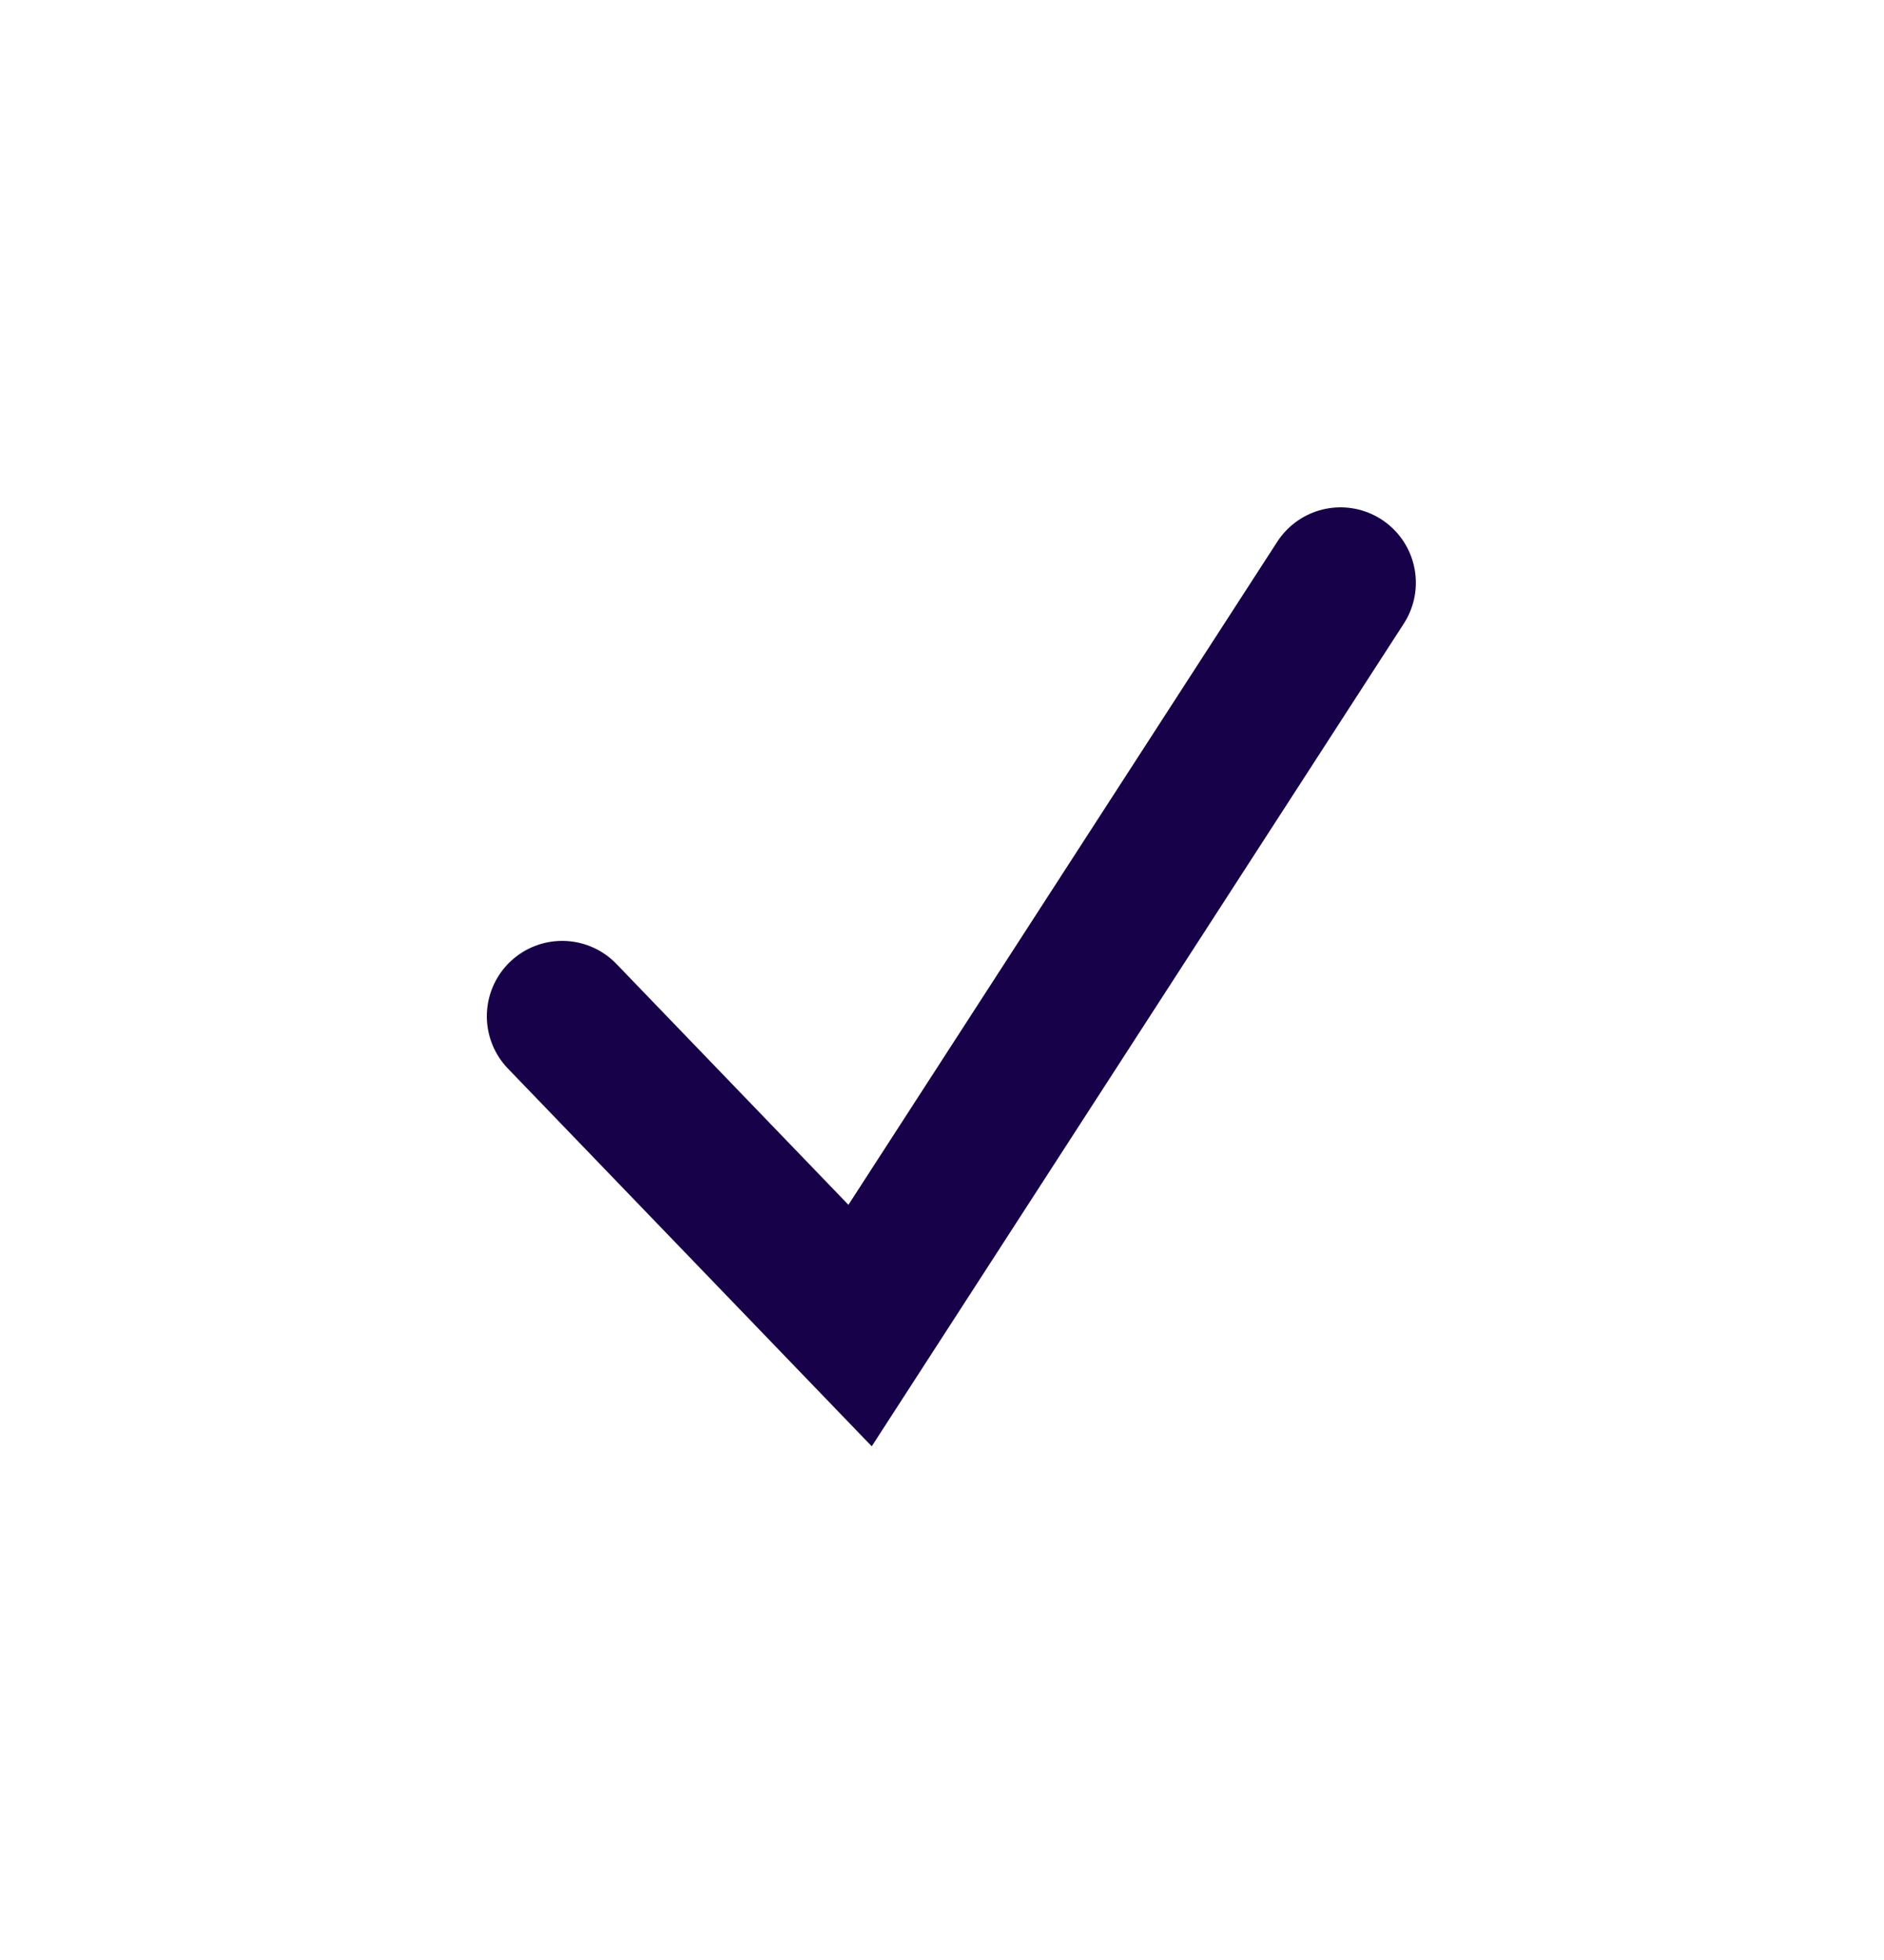<?xml version="1.0" encoding="UTF-8"?>
<svg width="25px" height="26px" viewBox="0 0 25 26" version="1.1" xmlns="http://www.w3.org/2000/svg" xmlns:xlink="http://www.w3.org/1999/xlink">
    <title>Front Page / Elements / Checkbox@1x</title>
    <g id="Page-1" stroke="none" stroke-width="1" fill="none" fill-rule="evenodd">
        <g id="Front-Page" transform="translate(-801, -3011)" stroke="#17024A">
            <g id="Create-effective-visual-space" transform="translate(64, 2735)">
                <g id="Front-Page-/-Elements-/-Checkbox" transform="translate(737, 276.438)">
                    <polyline id="Path-2" stroke-linecap="round" stroke-width="2" points="7.46 13.043 11.413 17.146 17.788 7.292"></polyline>
                </g>
            </g>
        </g>
    </g>
</svg>